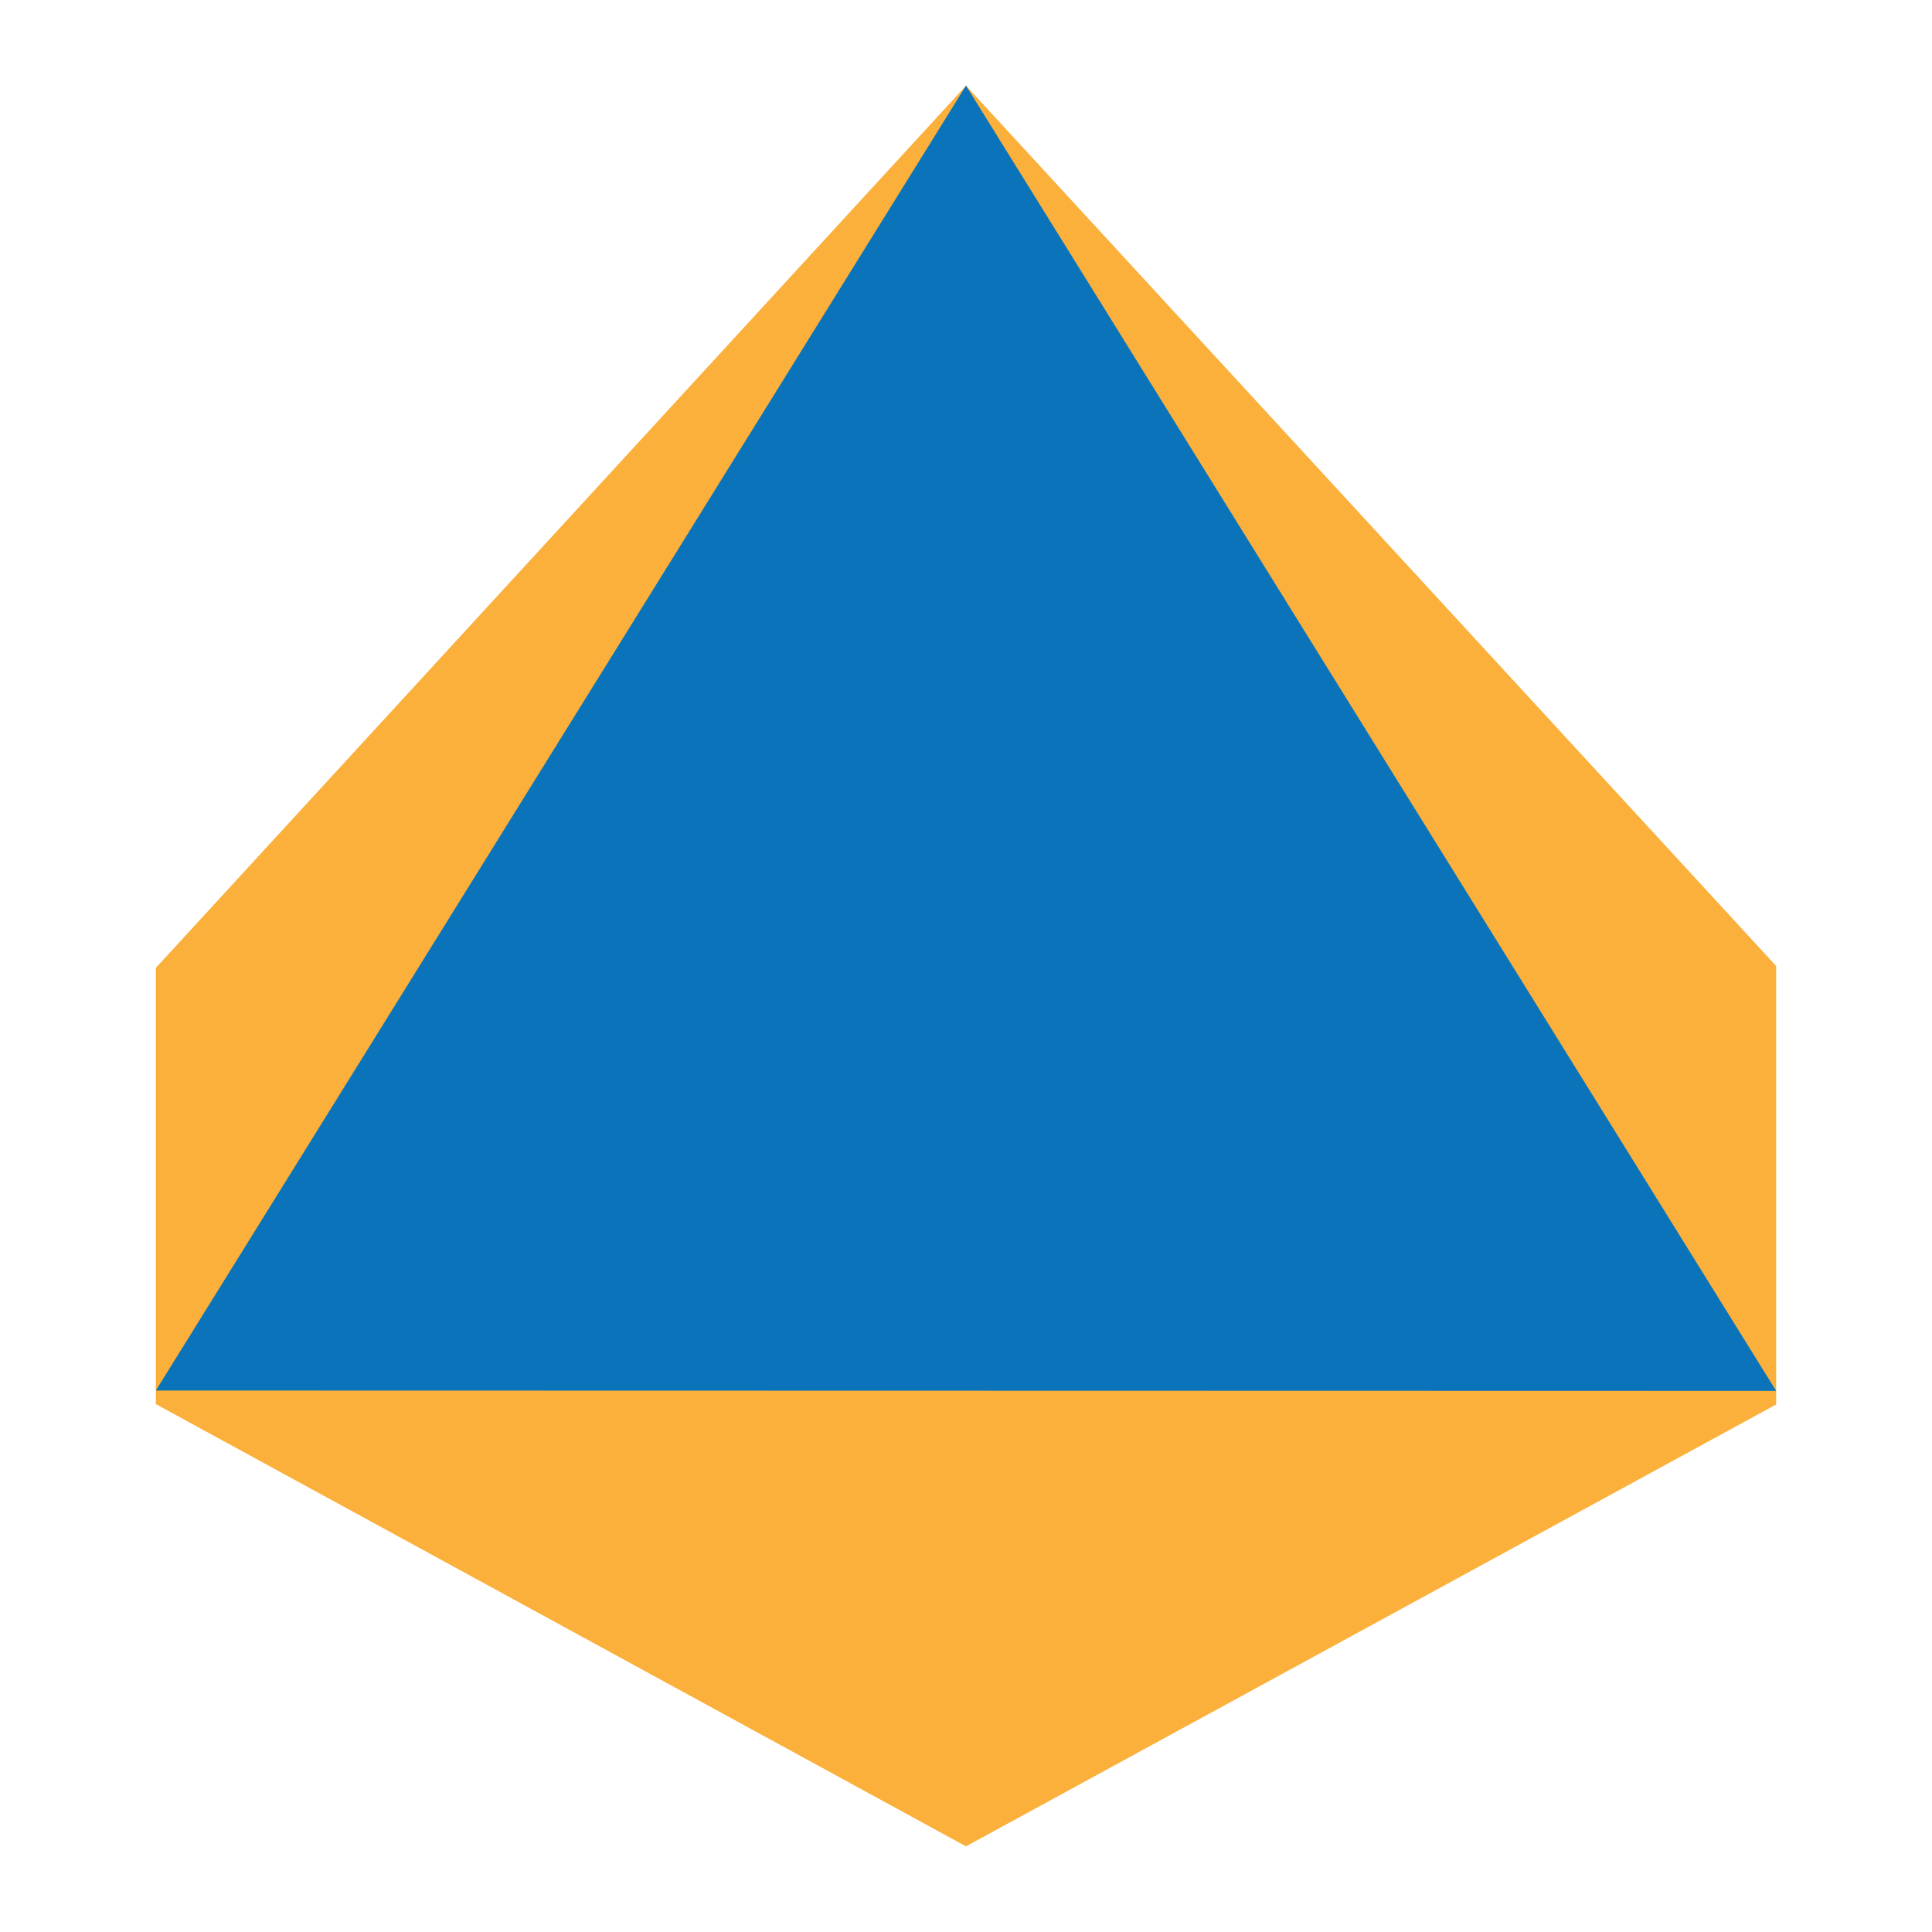 <?xml version="1.0" encoding="utf-8"?>
<!-- Generator: Adobe Illustrator 19.0.0, SVG Export Plug-In . SVG Version: 6.00 Build 0)  -->
<svg version="1.1" xmlns="http://www.w3.org/2000/svg" xmlns:xlink="http://www.w3.org/1999/xlink" x="0px" y="0px"
	 viewBox="0 0 512 512" style="enable-background:new 0 0 512 512;" xml:space="preserve">
<style type="text/css">
	.st0{fill:#FBB03B;}
	.st1{fill:#0A73BA;}
</style>
<g id="Layer_2">
	<polygon id="XMLID_12_" class="st0" points="256,22.7 41.3,256.5 41.3,372.1 256,489.3 470.7,372.2 470.7,256 	"/>
	<polygon id="XMLID_14_" class="st1" points="256,22.7 41.3,368.5 470.7,368.6 	"/>
</g>
<g id="Layer_1">
</g>
</svg>
